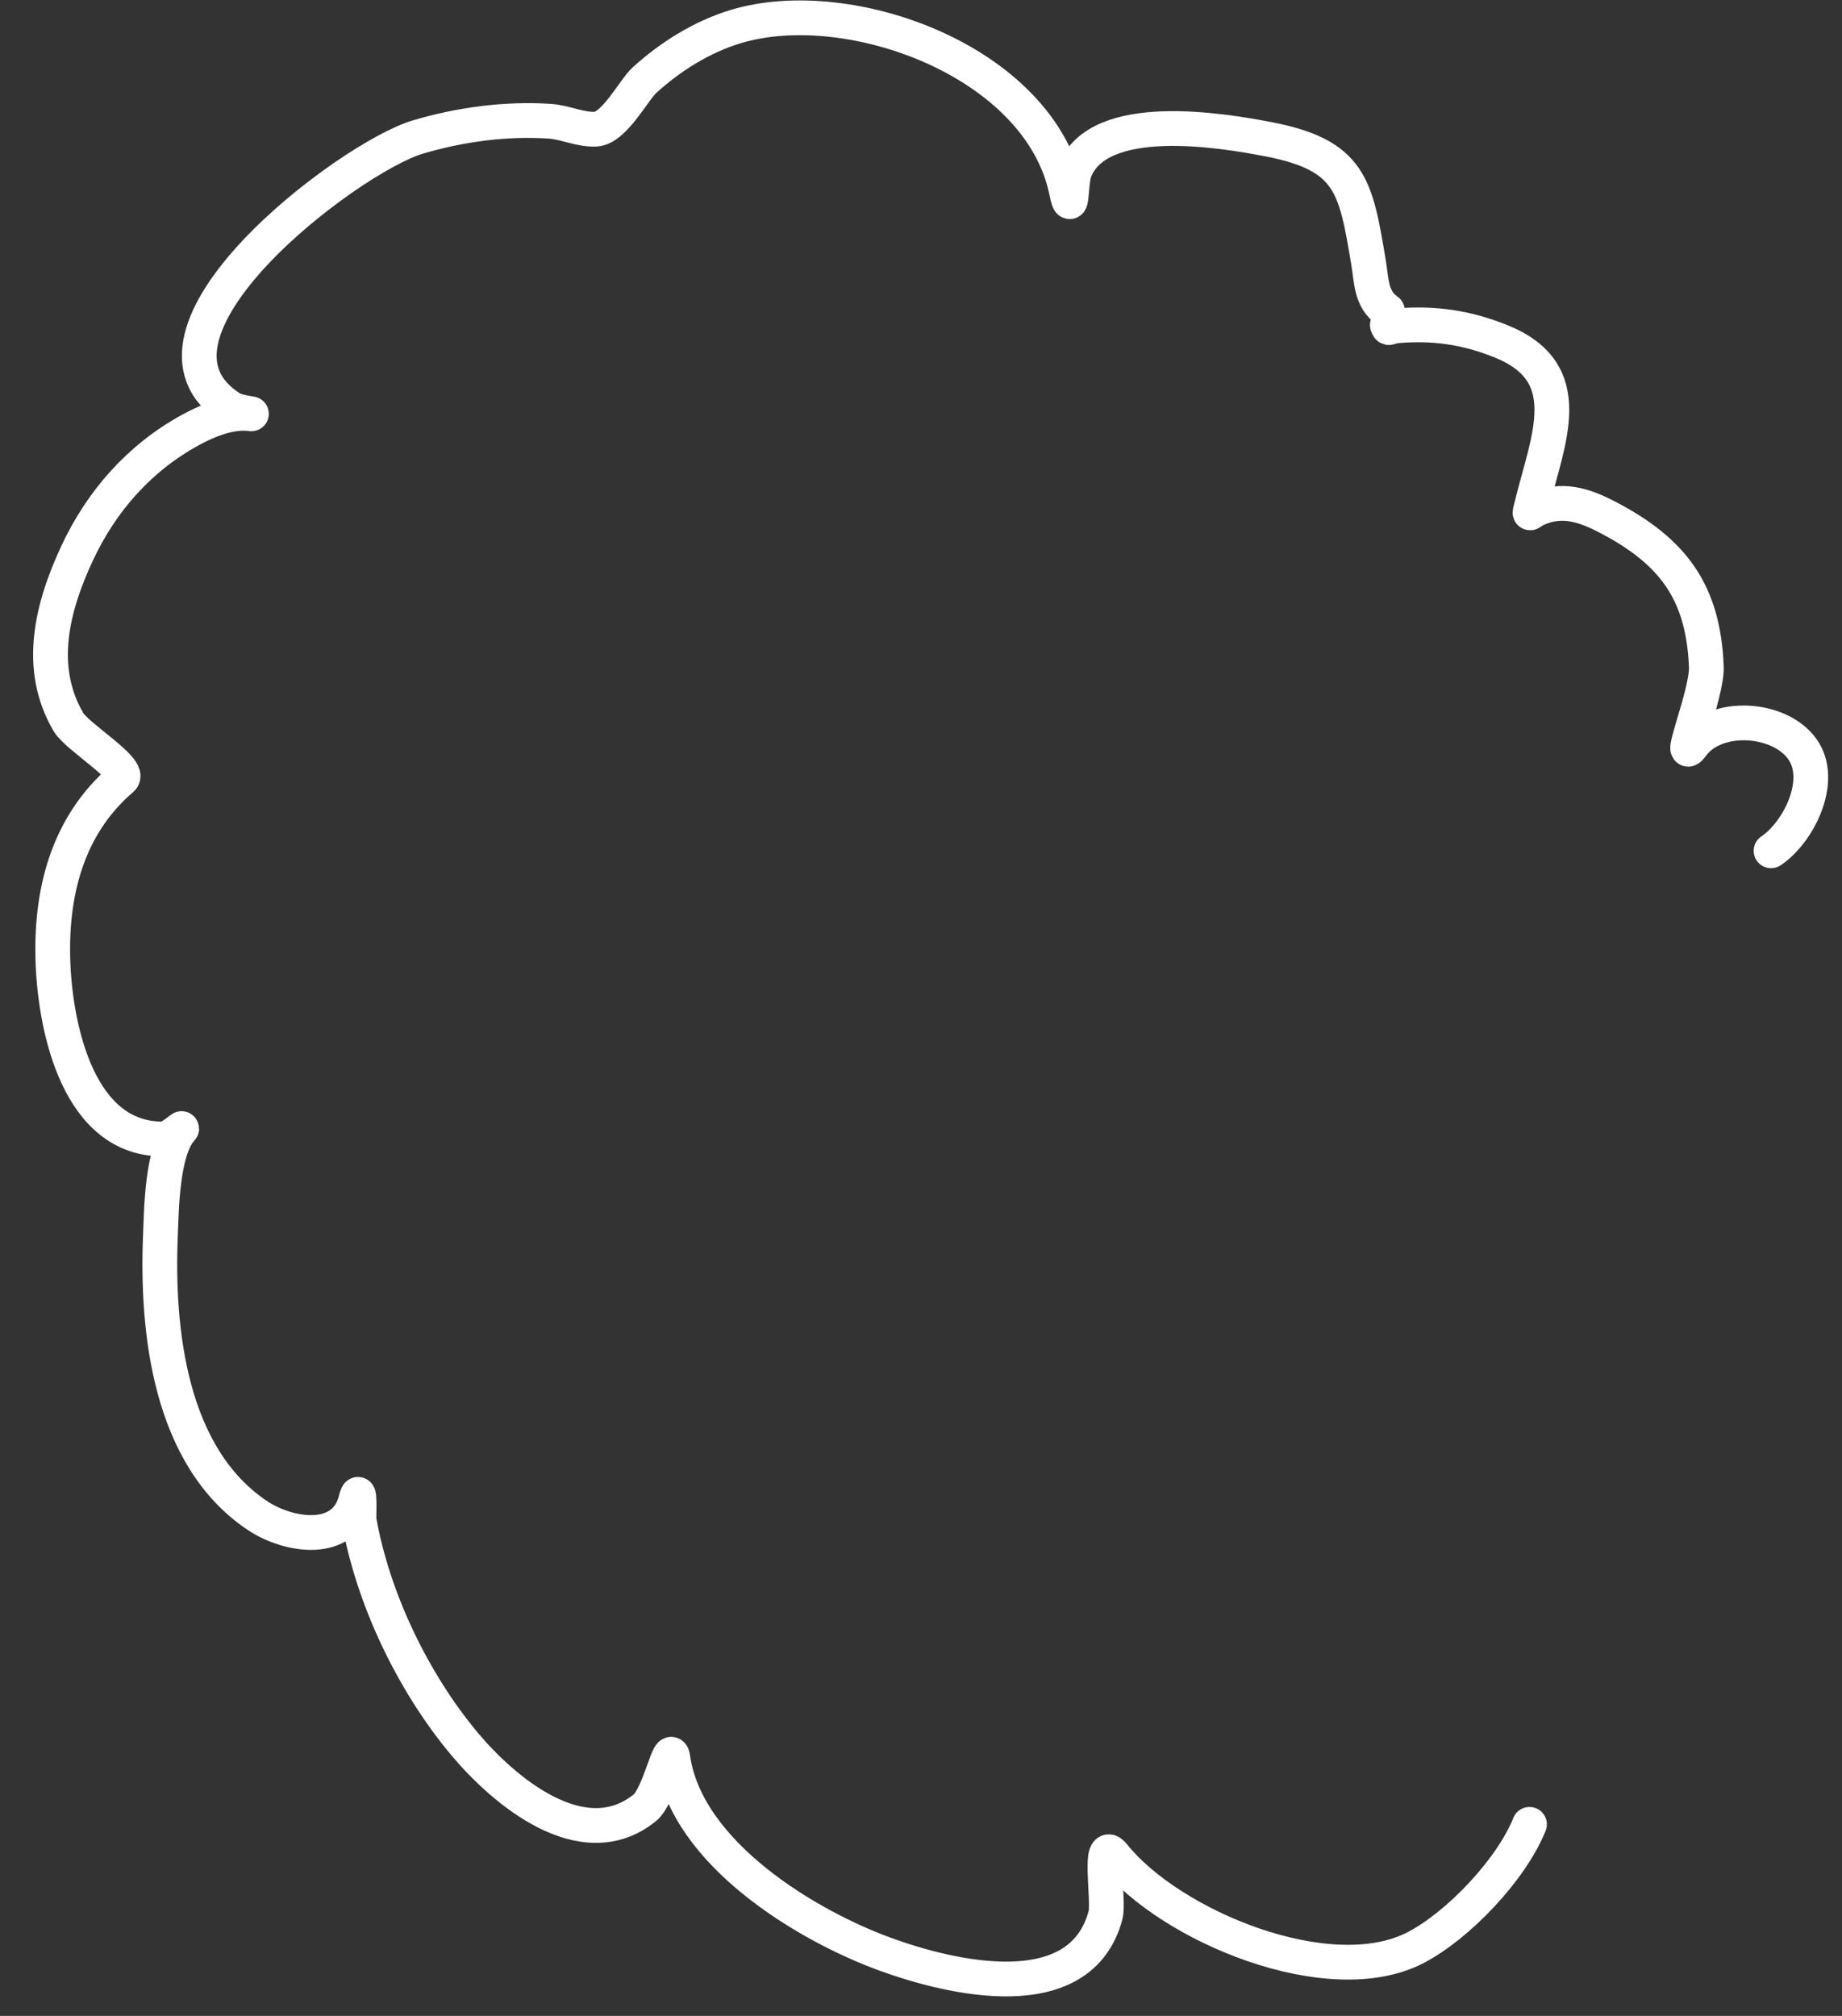 <?xml version="1.0" encoding="UTF-8"?> <svg xmlns="http://www.w3.org/2000/svg" width="53" height="58" viewBox="0 0 53 58" fill="none"><rect x="0" y="0" width="53" height="58" fill="#333333" stroke="none"/> <path d="M39.919 8.94C39.44 8.611 39.466 8.08 39.374 7.532C39.005 5.35 38.873 4.457 36.466 4C35.158 3.751 31.614 3.15 30.923 4.92C30.796 5.246 30.855 6.325 30.684 5.499C29.913 1.768 24.437 -0.219 21.177 0.762C20.195 1.058 19.297 1.624 18.542 2.307C18.242 2.579 17.675 3.686 17.145 3.716C16.696 3.74 16.265 3.518 15.816 3.488C14.556 3.404 13.231 3.583 12.022 3.943C10.019 4.538 3.295 9.644 6.661 11.757C6.824 11.86 7.408 11.929 7.218 11.905C6.627 11.831 5.981 12.097 5.48 12.371C4.014 13.173 2.922 14.41 2.22 15.915C1.5 17.458 1.05 19.208 1.97 20.776C2.224 21.209 3.809 22.15 3.504 22.412C1.922 23.763 1.436 25.731 1.527 27.773C1.611 29.637 2.27 32.795 4.708 32.771C4.897 32.769 5.334 32.357 5.207 32.498C4.655 33.111 4.645 34.859 4.617 35.52C4.5 38.277 4.877 41.917 7.411 43.607C8.299 44.199 9.913 44.456 10.239 43.152C10.377 42.601 10.317 43.66 10.33 43.732C10.729 46.005 11.89 48.41 13.363 50.172C14.492 51.522 16.771 53.452 18.554 52.012C18.98 51.668 19.283 50.039 19.36 50.581C19.753 53.333 23.224 55.407 25.471 56.226C27.341 56.908 31.086 57.817 31.809 55.102C31.92 54.685 31.582 52.805 32.047 53.386C33.674 55.419 38.256 57.327 40.737 56.033C41.962 55.394 43.487 53.791 44.008 52.489" stroke="white" stroke-linecap="round"></path> <path d="M39.918 9.349C39.976 9.494 39.916 9.396 40.213 9.372C41.264 9.286 42.189 9.419 43.178 9.815C45.449 10.723 44.538 12.63 44.075 14.529C43.99 14.879 43.988 14.747 44.223 14.642C44.929 14.328 45.559 14.52 46.233 14.87C48.142 15.859 49.012 17.039 49.096 19.186C49.125 19.951 48.234 22.064 48.687 21.446C49.373 20.51 51.197 20.63 51.856 21.548C52.506 22.453 51.747 23.953 50.959 24.479" stroke="white" stroke-linecap="round"></path> </svg> 